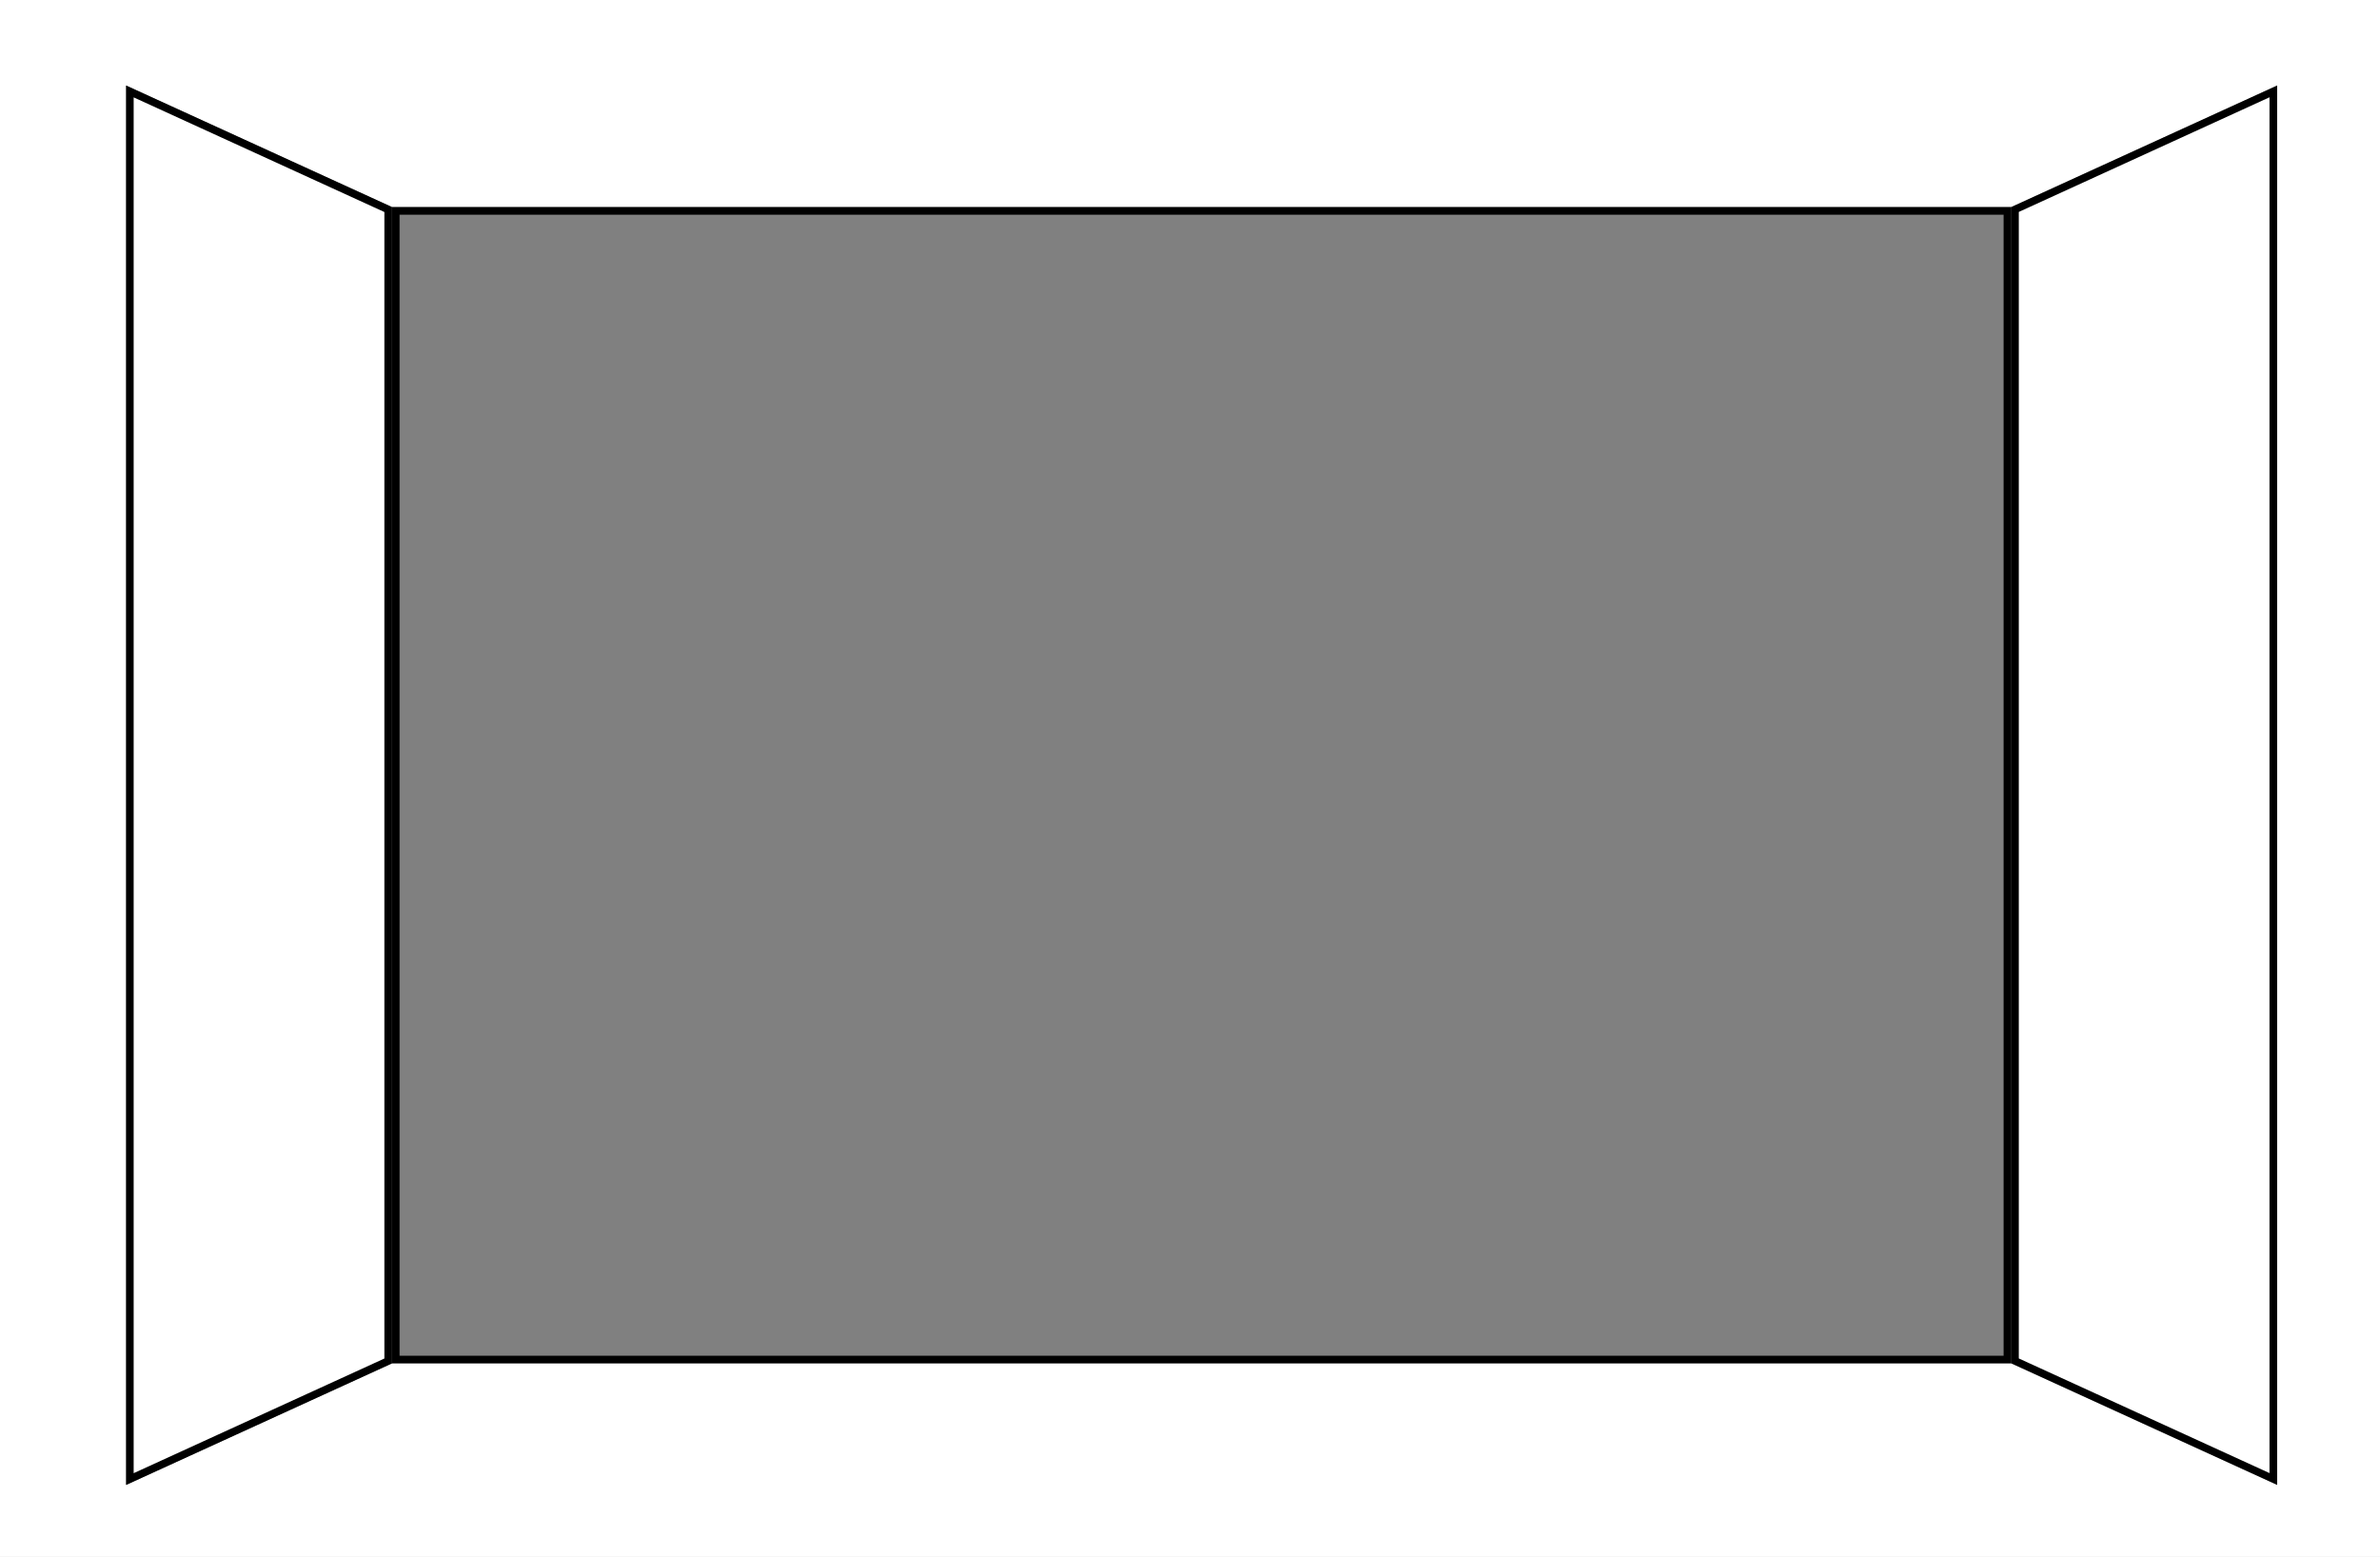 <?xml version="1.0" encoding="UTF-8"?><svg id="uuid-ec5a6b96-76c3-4c3f-9fee-f8c4a36c7e81" xmlns="http://www.w3.org/2000/svg" viewBox="0 0 283.46 185.49"><rect x="0" y="0" width="283.46" height="185.49" fill="#808080" stroke="none"/><defs><style>.uuid-c657b771-6158-4a15-abab-e7491c4ccf4c{fill:#000;}.uuid-c657b771-6158-4a15-abab-e7491c4ccf4c,.uuid-b98fc4a4-d332-403c-8176-3042be0ec6c1,.uuid-8da6b0d7-99ad-4345-a125-314cff7e9d60{stroke-width:0px;}.uuid-b98fc4a4-d332-403c-8176-3042be0ec6c1{fill-rule:evenodd;}.uuid-b98fc4a4-d332-403c-8176-3042be0ec6c1,.uuid-8da6b0d7-99ad-4345-a125-314cff7e9d60{fill:#fff;}</style></defs><path class="uuid-8da6b0d7-99ad-4345-a125-314cff7e9d60" d="M0,0v185.49h283.46V0H0ZM271.21,176.91l-31.67-14.48H46.69l-31.67,14.48V10.19l31.67,14.48h192.85l31.67-14.48v166.72Z"/><polygon class="uuid-b98fc4a4-d332-403c-8176-3042be0ec6c1" points="15.47 10.89 46.24 24.96 46.24 162.13 15.47 176.2 15.47 10.89"/><path class="uuid-c657b771-6158-4a15-abab-e7491c4ccf4c" d="M15.92,11.6l29.86,13.66v136.59l-29.86,13.66V11.6M15.02,10.19v166.72l31.67-14.48V24.67L15.02,10.19h0Z"/><polygon class="uuid-b98fc4a4-d332-403c-8176-3042be0ec6c1" points="239.99 162.13 239.99 24.96 270.76 10.89 270.76 176.2 239.99 162.13"/><path class="uuid-c657b771-6158-4a15-abab-e7491c4ccf4c" d="M270.3,11.6v163.9l-29.86-13.66V25.25l29.86-13.66M271.21,10.19l-31.67,14.48v137.75l31.67,14.48V10.19h0Z"/><path class="uuid-c657b771-6158-4a15-abab-e7491c4ccf4c" d="M238.63,25.58v135.94H47.59V25.58h191.04M239.54,24.67H46.69v137.75h192.85V24.67h0Z"/></svg>